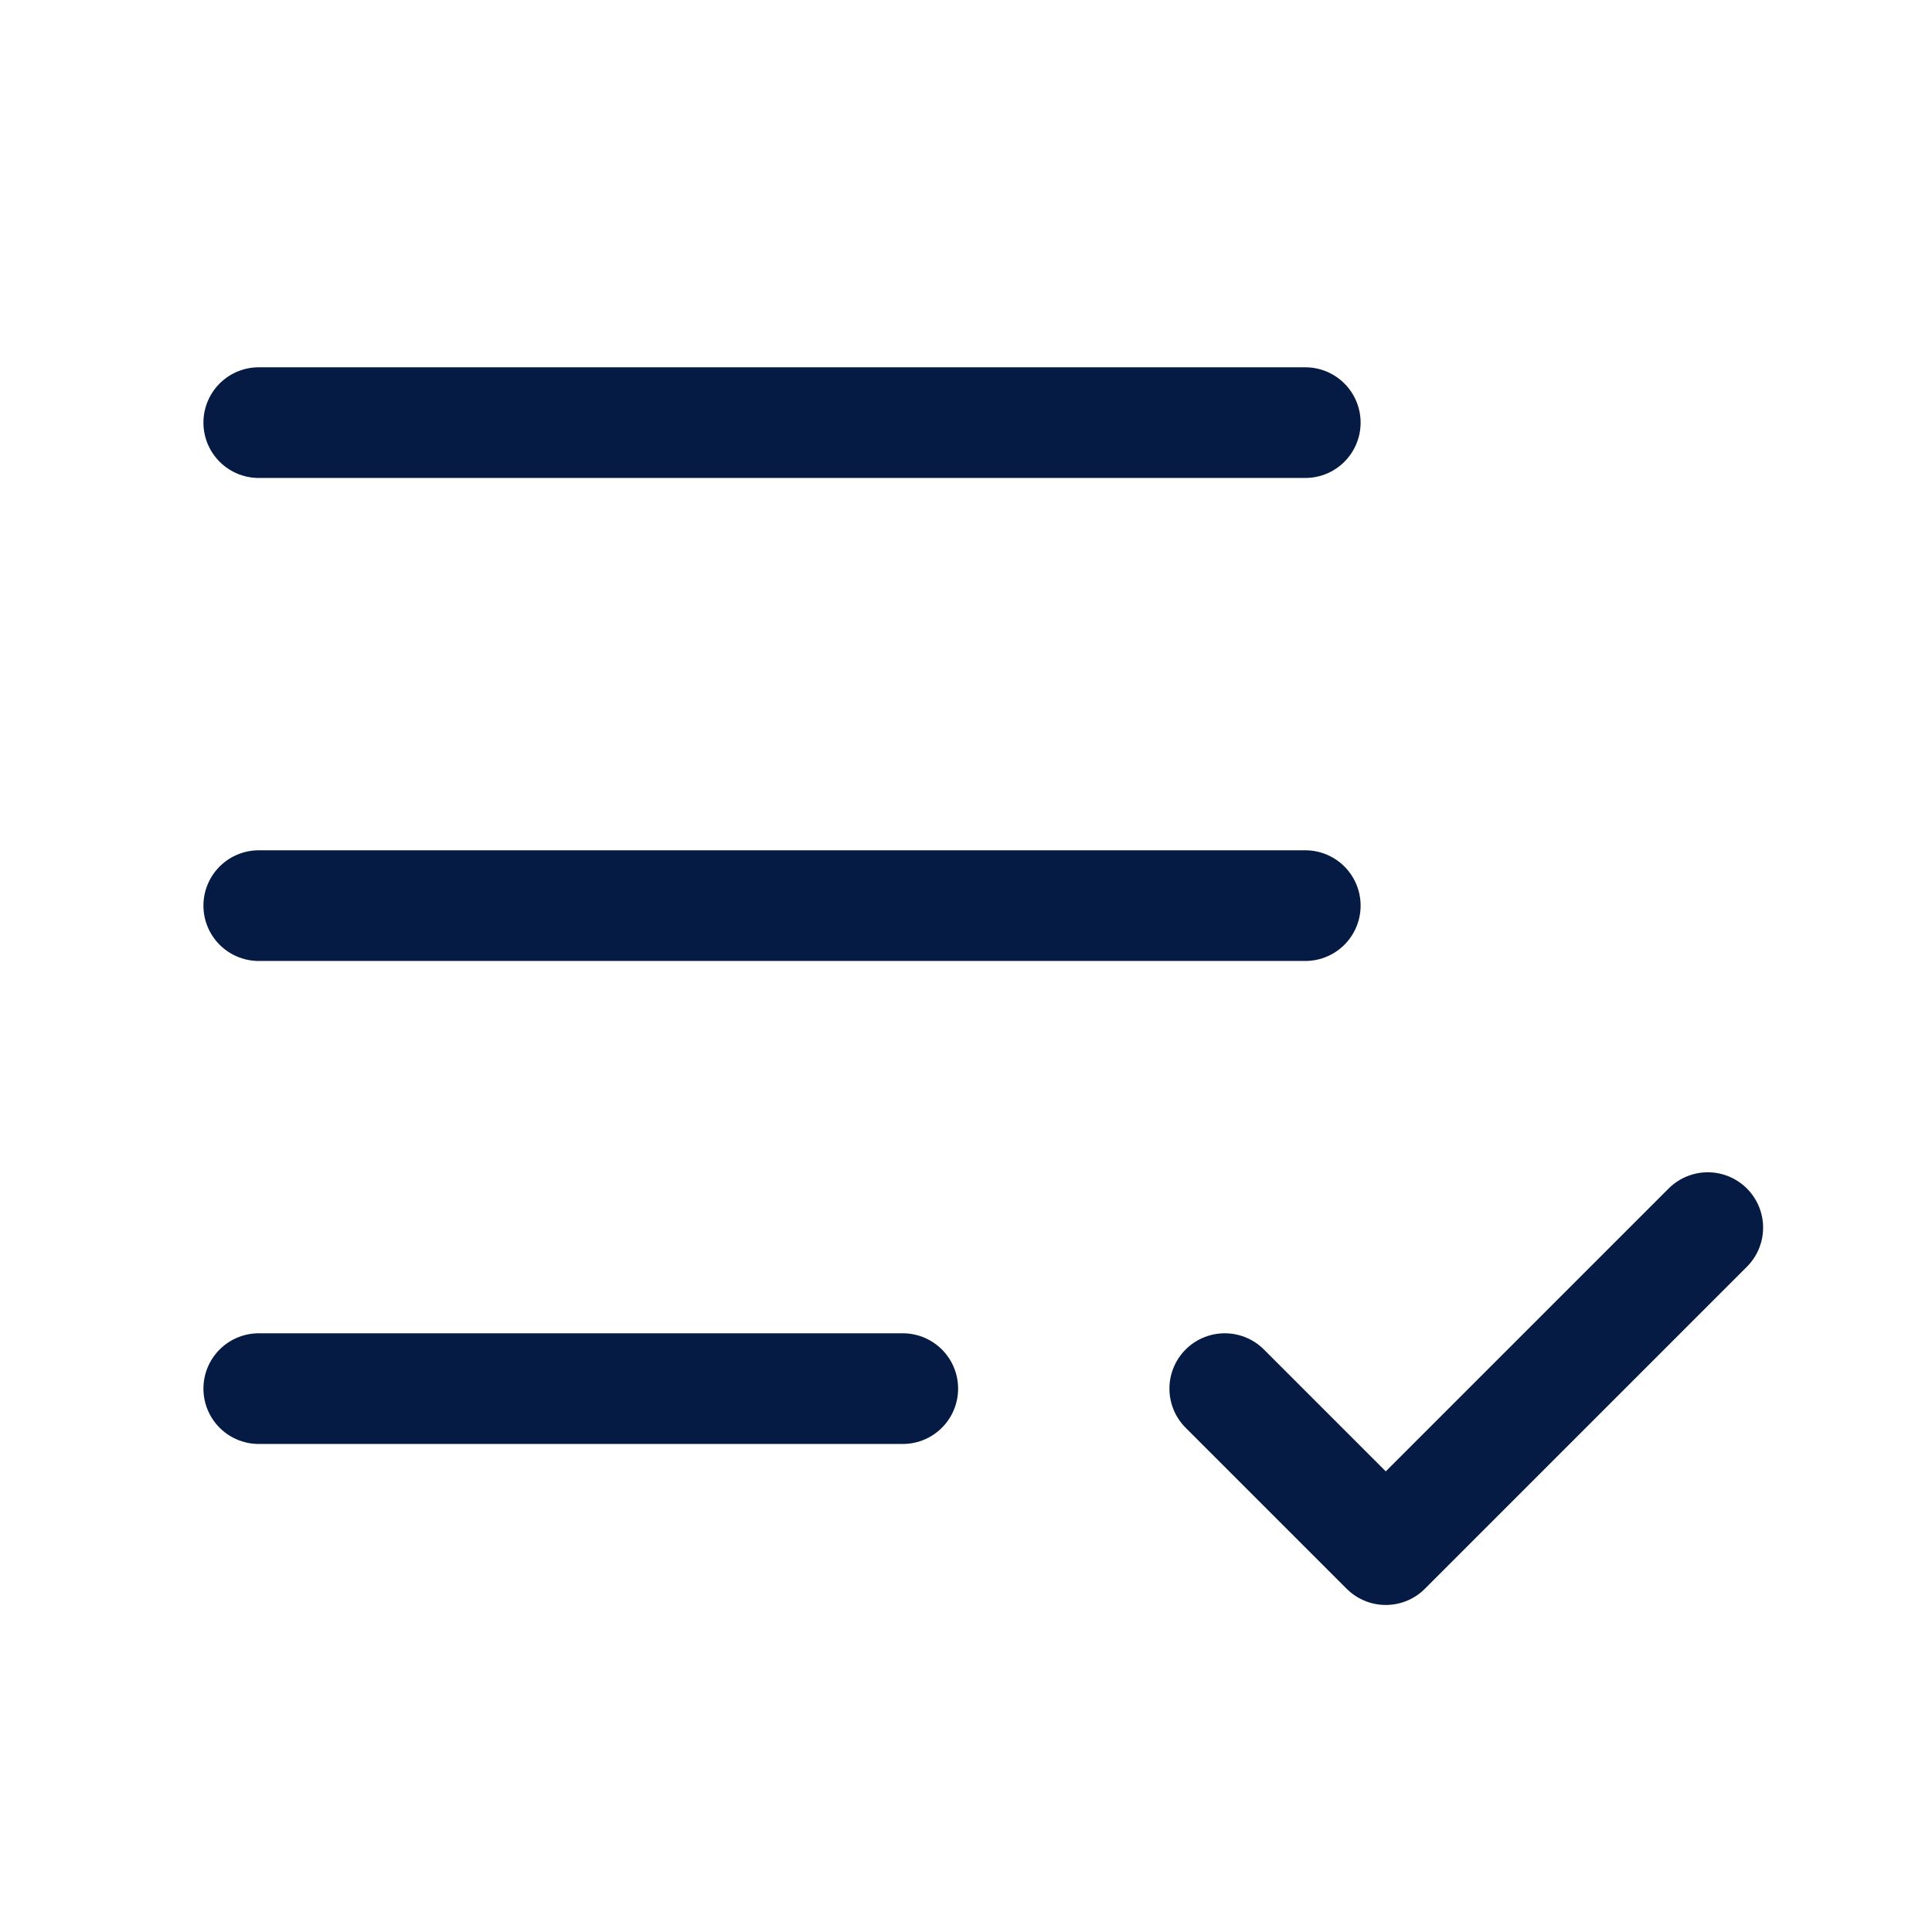 <svg width="48" height="48" viewBox="0 0 48 48" fill="none" xmlns="http://www.w3.org/2000/svg">
<path d="M22.429 34.5H6.429M30.429 34.5L34.429 38.5L42.429 30.5M32.429 22.5H6.429M32.429 10.5H6.429" stroke="#051B44" stroke-width="2.75" stroke-linecap="round" stroke-linejoin="round"/>
</svg>
